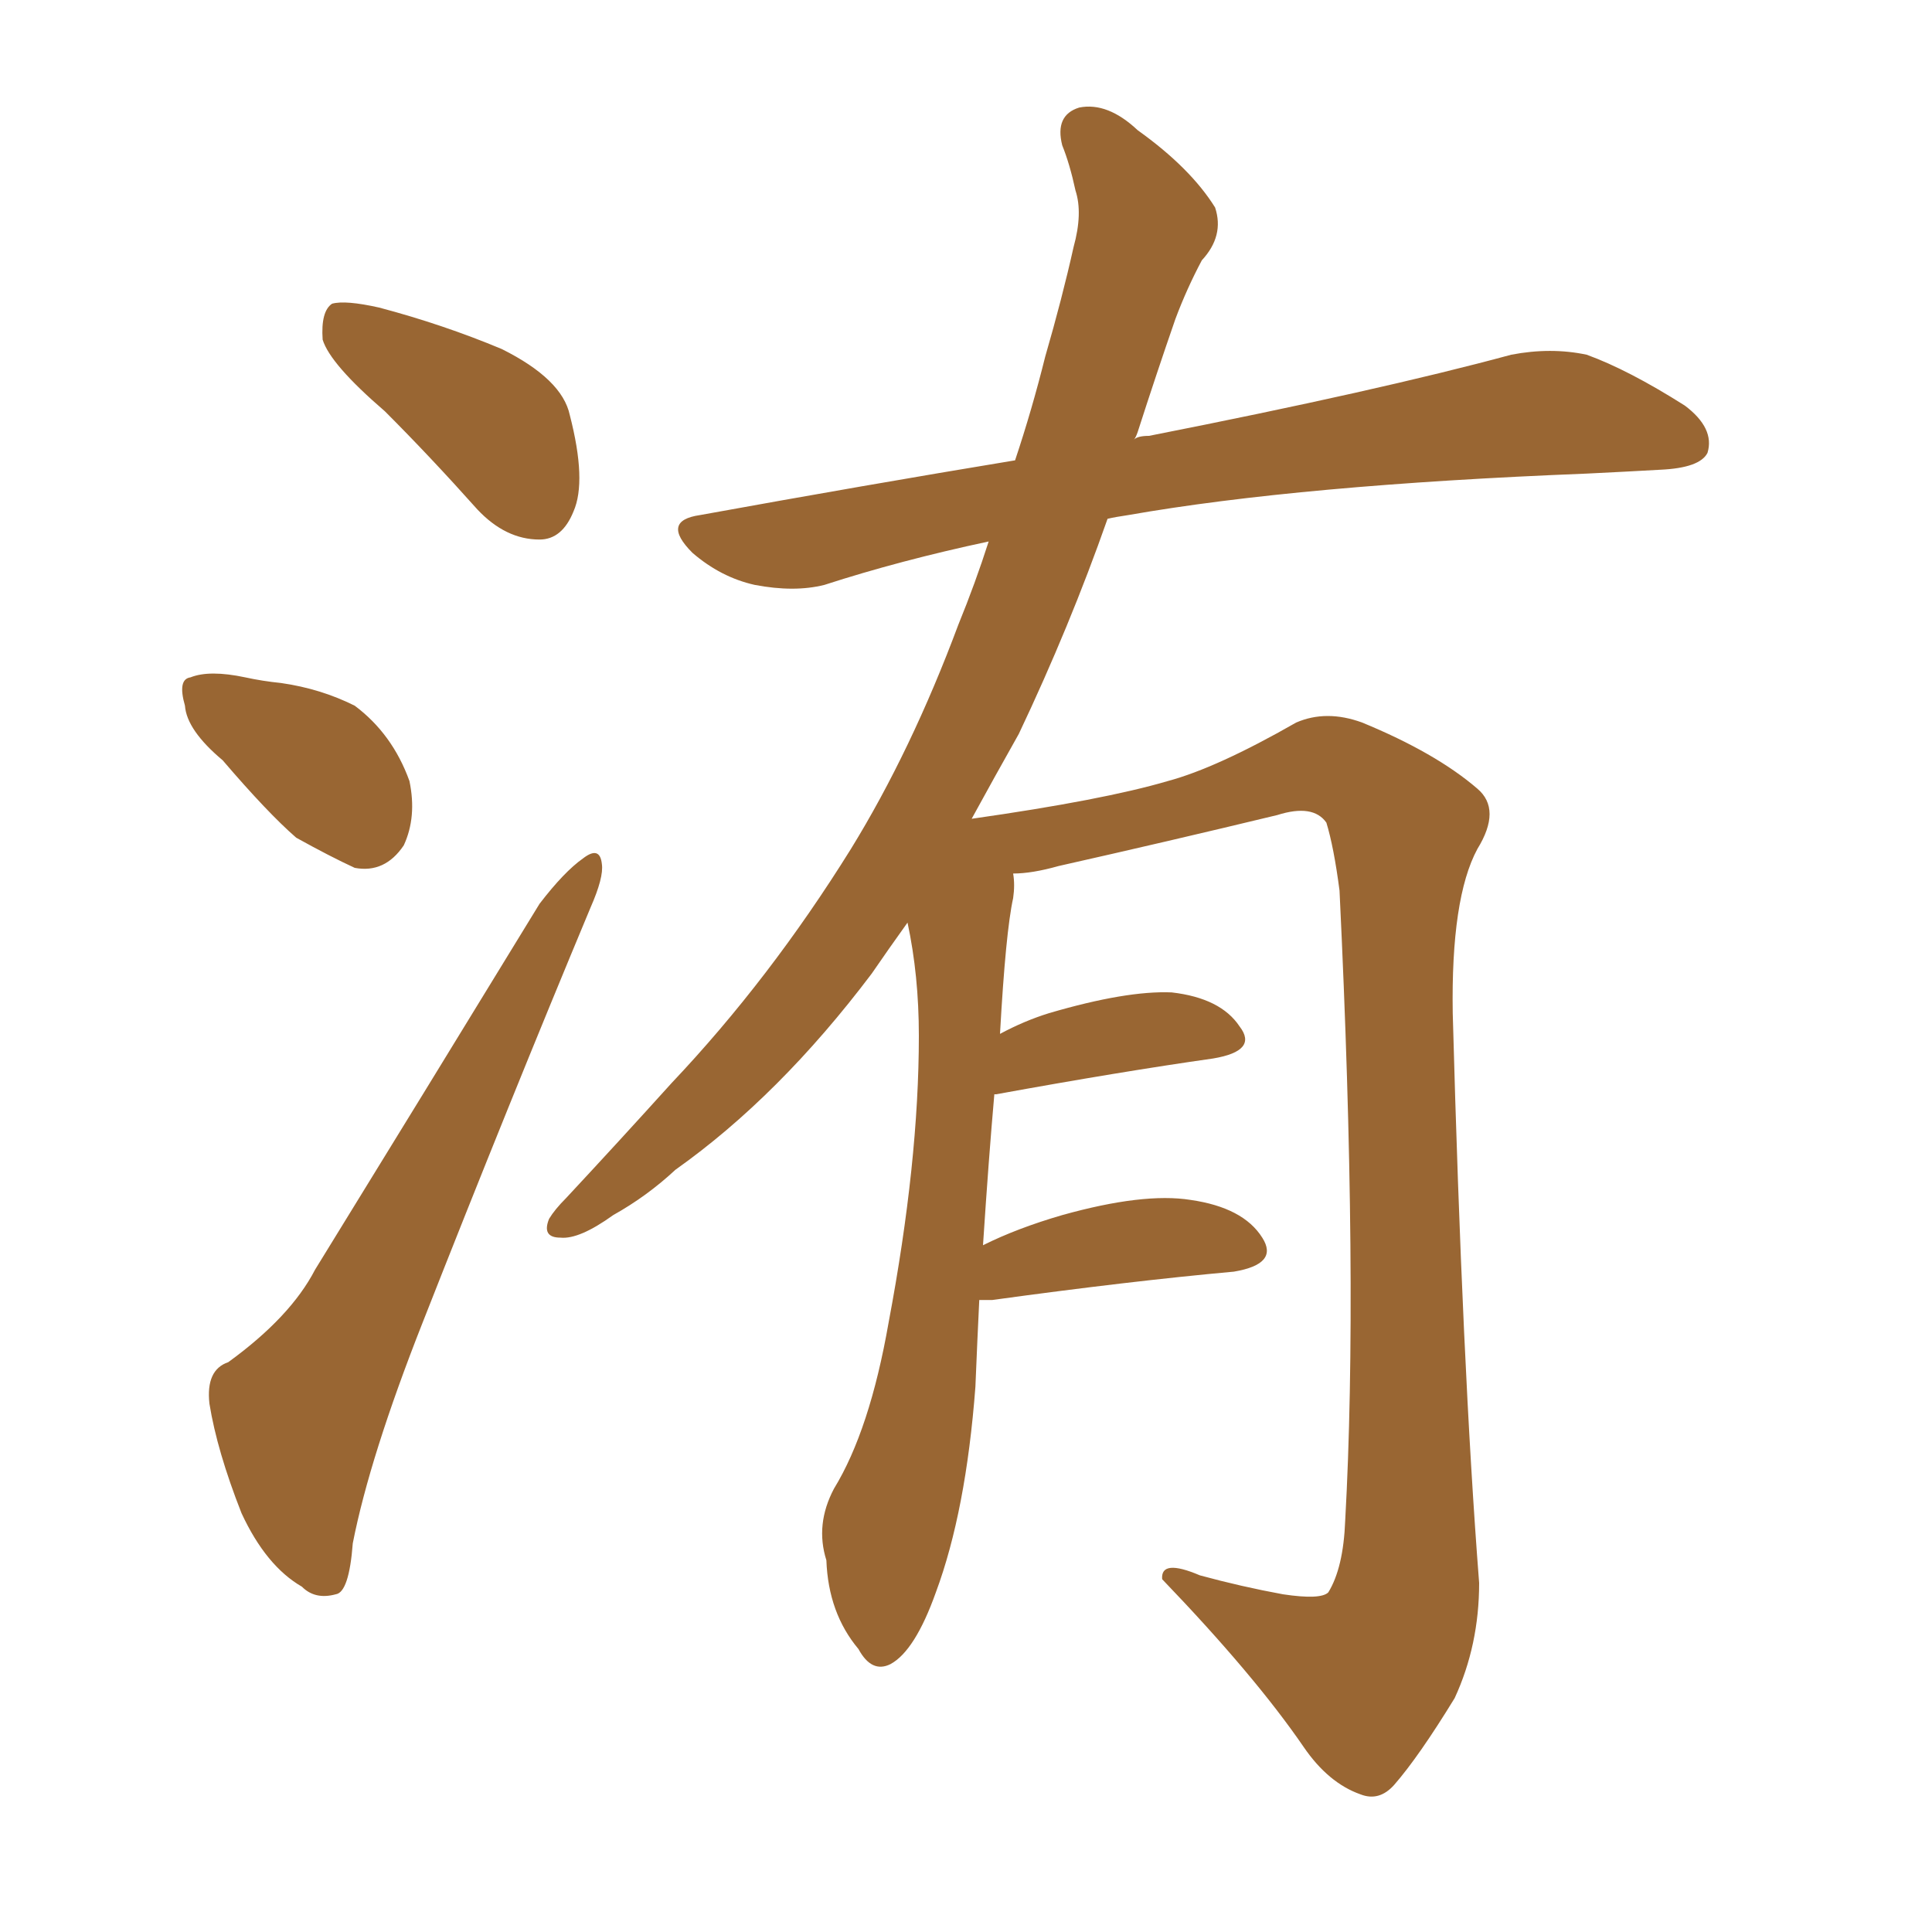 <svg xmlns="http://www.w3.org/2000/svg" xmlns:xlink="http://www.w3.org/1999/xlink" width="150" height="150"><path fill="#996633" padding="10" d="M29.88 31.93L29.88 31.93Q25.63 28.27 25.05 26.37L25.05 26.37Q24.90 24.17 25.78 23.58L25.78 23.58Q26.81 23.29 29.44 23.88L29.44 23.88Q34.42 25.20 38.96 27.10L38.96 27.10Q43.65 29.44 44.24 32.23L44.24 32.23Q45.56 37.35 44.53 39.70L44.53 39.70Q43.65 41.89 41.89 41.89L41.89 41.89Q39.26 41.89 37.06 39.55L37.06 39.55Q33.40 35.45 29.88 31.93ZM17.29 59.03L17.29 59.03Q14.50 56.69 14.36 54.79L14.36 54.79Q13.77 52.73 14.79 52.59L14.79 52.59Q16.26 52.00 19.04 52.59L19.04 52.59Q20.36 52.88 21.83 53.03L21.83 53.03Q24.90 53.47 27.54 54.79L27.54 54.79Q30.47 56.98 31.79 60.64L31.79 60.64Q32.37 63.43 31.35 65.63L31.35 65.63Q29.88 67.82 27.54 67.38L27.54 67.38Q25.63 66.50 23.00 65.04L23.00 65.04Q20.80 63.13 17.29 59.03ZM17.72 105.76L17.72 105.76Q22.56 102.25 24.46 98.58L24.46 98.58Q32.67 85.25 41.89 70.17L41.89 70.17Q43.80 67.68 45.26 66.65L45.26 66.65Q46.58 65.63 46.73 67.09L46.73 67.09Q46.88 68.12 45.85 70.46L45.85 70.46Q39.55 85.55 32.81 102.69L32.81 102.69Q28.71 113.09 27.39 119.82L27.39 119.82Q27.10 123.63 26.07 123.78L26.07 123.78Q24.46 124.22 23.44 123.19L23.44 123.19Q20.65 121.58 18.75 117.48L18.75 117.48Q16.85 112.65 16.26 108.98L16.26 108.98Q15.97 106.35 17.72 105.76ZM76.03 100.93L76.03 100.93L76.03 100.93Q75.88 104.00 75.73 107.67L75.73 107.67Q75 117.33 72.66 123.63L72.66 123.63Q71.04 128.17 69.14 129.20L69.14 129.20Q67.68 129.93 66.65 128.03L66.65 128.03Q64.31 125.24 64.16 121.14L64.16 121.14Q63.28 118.36 64.75 115.58L64.75 115.58Q67.53 111.04 68.99 102.69L68.99 102.69Q71.34 90.23 71.34 80.42L71.34 80.42Q71.34 75.73 70.46 71.63L70.46 71.63Q68.99 73.68 67.68 75.59L67.68 75.59Q60.50 85.11 52.44 90.82L52.44 90.82Q50.24 92.87 47.61 94.34L47.61 94.34Q44.97 96.24 43.51 96.09L43.51 96.09Q42.04 96.09 42.63 94.63L42.63 94.63Q43.07 93.90 43.95 93.02L43.95 93.02Q48.05 88.62 52.15 84.08L52.15 84.08Q59.77 76.03 66.06 65.92L66.06 65.92Q70.75 58.30 74.41 48.49L74.41 48.49Q75.73 45.26 76.76 42.04L76.76 42.04Q69.87 43.51 64.01 45.41L64.01 45.41Q61.67 46.00 58.59 45.41L58.59 45.41Q55.96 44.82 53.76 42.92L53.76 42.92Q51.27 40.43 54.35 39.99L54.35 39.99Q67.24 37.65 78.81 35.74L78.81 35.74Q80.13 31.79 81.15 27.69L81.15 27.69Q82.47 23.14 83.35 19.19L83.35 19.19Q84.08 16.55 83.50 14.79L83.50 14.79Q83.06 12.74 82.47 11.28L82.47 11.28Q81.88 8.94 83.79 8.35L83.79 8.35Q85.99 7.91 88.33 10.11L88.33 10.11Q92.43 13.04 94.34 16.11L94.34 16.11Q95.07 18.31 93.31 20.21L93.31 20.21Q92.14 22.41 91.26 24.76L91.26 24.76Q89.79 29.00 88.33 33.54L88.33 33.54Q88.18 33.98 88.04 34.13L88.04 34.13Q88.33 33.84 89.21 33.84L89.21 33.84Q107.08 30.32 117.33 27.54L117.33 27.54Q120.41 26.95 123.19 27.54L123.19 27.54Q126.42 28.71 130.81 31.49L130.81 31.49Q133.15 33.25 132.57 35.16L132.57 35.16Q131.98 36.33 128.91 36.47L128.91 36.47Q126.27 36.62 123.19 36.77L123.19 36.77Q100.93 37.65 87.60 39.99L87.60 39.99Q86.57 40.14 85.99 40.28L85.99 40.28Q83.06 48.63 79.10 56.98L79.10 56.98Q77.20 60.35 75.44 63.57L75.44 63.57Q85.69 62.11 90.67 60.64L90.67 60.64Q94.48 59.62 100.63 56.10L100.63 56.10Q102.98 55.08 105.76 56.10L105.76 56.10Q111.47 58.45 114.70 61.23L114.70 61.23Q116.60 62.84 114.70 65.92L114.70 65.92Q112.65 69.73 112.79 78.66L112.79 78.66Q113.53 106.05 114.84 122.90L114.84 122.90Q114.84 127.73 112.94 131.84L112.94 131.84Q110.16 136.38 108.25 138.57L108.25 138.57Q107.08 139.89 105.62 139.31L105.62 139.31Q103.13 138.43 101.22 135.64L101.22 135.64Q97.41 130.08 90.23 122.61L90.23 122.61Q90.09 121.00 93.16 122.31L93.16 122.31Q96.39 123.19 99.61 123.78L99.61 123.78Q102.54 124.22 103.13 123.63L103.13 123.63Q104.30 121.73 104.44 118.07L104.44 118.07Q105.47 99.61 104.00 69.14L104.00 69.14Q103.56 65.77 102.98 63.87L102.98 63.87Q101.95 62.40 99.17 63.28L99.17 63.28Q90.67 65.33 82.18 67.24L82.18 67.24Q80.13 67.82 78.66 67.82L78.66 67.82Q78.81 68.70 78.66 69.73L78.66 69.73Q78.08 72.36 77.64 80.27L77.64 80.27Q79.54 79.25 81.45 78.66L81.45 78.66Q87.45 76.90 90.97 77.05L90.97 77.05Q94.78 77.49 96.24 79.69L96.24 79.69Q97.71 81.59 94.19 82.18L94.19 82.18Q87.01 83.20 77.34 84.96L77.34 84.96Q77.34 84.96 77.20 84.96L77.20 84.96Q76.76 89.94 76.32 96.68L76.32 96.68Q78.96 95.36 82.47 94.34L82.47 94.34Q88.77 92.58 92.43 93.16L92.43 93.16Q96.53 93.75 98.00 96.09L98.00 96.09Q99.32 98.14 95.80 98.73L95.80 98.73Q87.74 99.46 77.05 100.93L77.05 100.93Q76.46 100.93 76.03 100.93Z"/></svg>